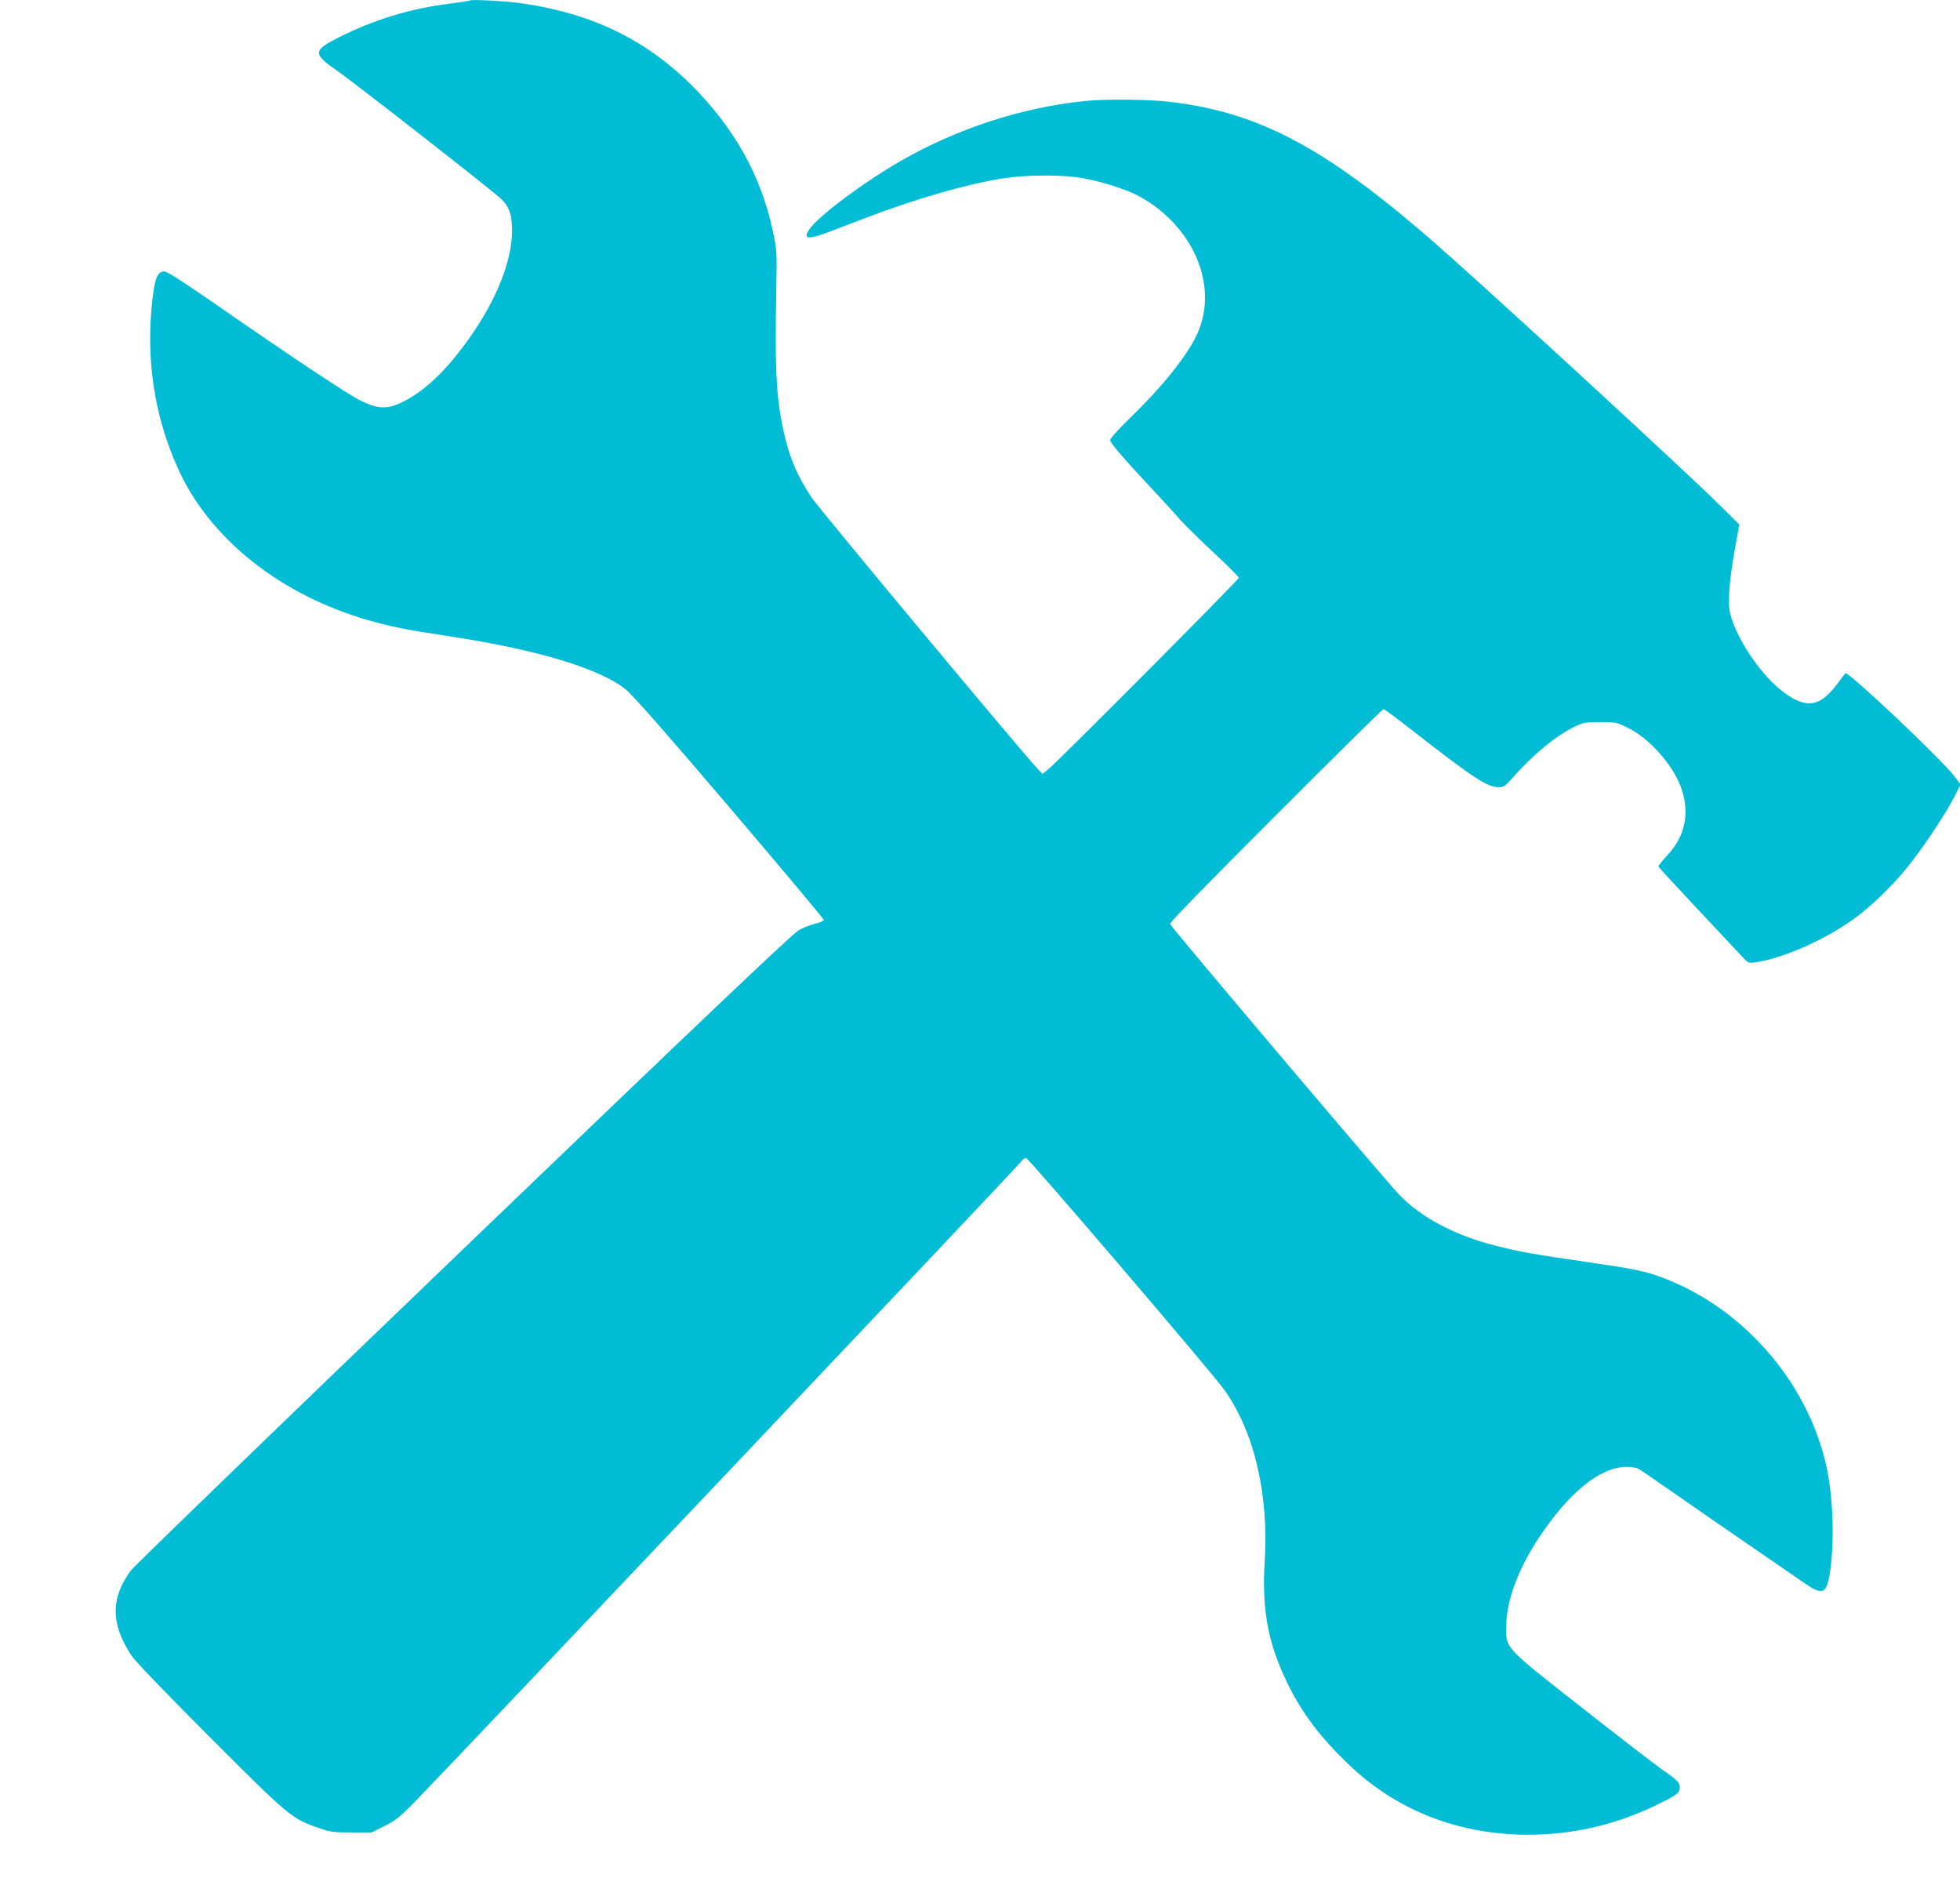 <?xml version="1.0" standalone="no"?>
<!DOCTYPE svg PUBLIC "-//W3C//DTD SVG 20010904//EN"
 "http://www.w3.org/TR/2001/REC-SVG-20010904/DTD/svg10.dtd">
<svg version="1.0" xmlns="http://www.w3.org/2000/svg"
 width="1280pt" height="1226pt" viewBox="0 0 1280 1226"
 preserveAspectRatio="xMidYMid meet">
<g transform="translate(0,1226) scale(0.1,-0.1)"
fill="#00bcd4" stroke="none">
<path d="M3070 12257 c-3 -3 -66 -12 -140 -22 -250 -31 -486 -103 -713 -217
-176 -88 -177 -108 -10 -224 110 -76 1007 -777 1065 -832 55 -52 73 -108 72
-217 -3 -212 -122 -490 -326 -757 -135 -179 -267 -296 -402 -359 -90 -42 -153
-39 -263 16 -82 40 -468 297 -963 641 -213 147 -302 203 -319 202 -44 -5 -59
-43 -76 -188 -44 -387 13 -757 168 -1101 206 -456 667 -823 1240 -988 144 -42
261 -65 502 -101 590 -88 1007 -212 1182 -352 43 -34 262 -283 678 -771 338
-397 615 -727 615 -734 0 -6 -25 -17 -55 -24 -30 -7 -79 -26 -109 -43 -40 -22
-661 -612 -2188 -2079 -1173 -1126 -2150 -2071 -2172 -2100 -135 -181 -134
-352 4 -559 27 -39 219 -239 514 -534 516 -517 532 -530 711 -591 71 -25 94
-28 211 -28 l131 0 84 42 c72 36 100 58 195 155 243 249 3950 4162 3964 4185
8 13 23 22 32 21 18 -3 1214 -1401 1292 -1511 198 -277 293 -683 265 -1129
-19 -307 22 -527 146 -783 95 -196 209 -349 396 -530 314 -304 720 -464 1176
-465 302 0 589 68 863 205 113 56 130 70 130 105 0 31 -17 48 -120 119 -41 29
-274 208 -517 399 -518 407 -499 386 -496 542 3 163 77 363 210 565 197 298
401 465 573 467 31 0 67 -5 81 -13 14 -8 111 -74 215 -147 159 -111 392 -272
867 -598 115 -80 142 -72 164 47 34 192 27 499 -18 708 -124 571 -571 1072
-1124 1257 -89 29 -167 44 -444 84 -350 51 -431 65 -593 106 -267 67 -493 187
-635 338 -109 116 -1488 1745 -1492 1763 -2 10 237 256 691 709 381 382 698
694 703 694 6 0 89 -62 185 -137 407 -317 493 -373 567 -373 32 0 43 7 83 52
130 151 284 279 407 340 64 31 74 33 173 33 103 0 108 -1 184 -39 135 -66 286
-235 341 -379 64 -171 33 -327 -92 -458 -30 -32 -53 -62 -52 -68 2 -5 126
-139 274 -297 149 -158 280 -298 292 -311 19 -20 29 -22 65 -17 185 26 474
155 662 297 97 71 226 196 318 307 96 114 258 355 319 473 l43 85 -42 55 c-91
117 -696 689 -711 671 -4 -5 -27 -35 -50 -67 -115 -152 -199 -167 -345 -63
-147 105 -314 348 -357 520 -17 67 -6 215 30 416 l30 165 -142 140 c-196 194
-1302 1213 -1747 1610 -776 692 -1224 939 -1830 1010 -143 17 -420 19 -560 5
-410 -43 -831 -180 -1196 -390 -238 -136 -532 -355 -595 -443 -51 -70 -15 -75
134 -18 56 22 161 62 233 89 329 126 669 223 899 258 159 24 386 24 520 0 127
-23 291 -76 371 -121 350 -196 512 -581 375 -890 -61 -139 -227 -347 -437
-550 -74 -72 -134 -138 -134 -148 0 -19 85 -118 276 -322 67 -71 148 -160 180
-197 33 -37 132 -135 222 -218 89 -83 162 -156 162 -163 0 -13 -1180 -1198
-1243 -1249 l-39 -31 -28 29 c-85 86 -1432 1703 -1482 1778 -84 128 -135 241
-169 380 -60 248 -70 417 -59 1011 4 209 3 226 -23 346 -76 361 -253 676 -533
955 -303 300 -658 470 -1119 534 -90 13 -317 25 -325 17z"/>
</g>
</svg>
